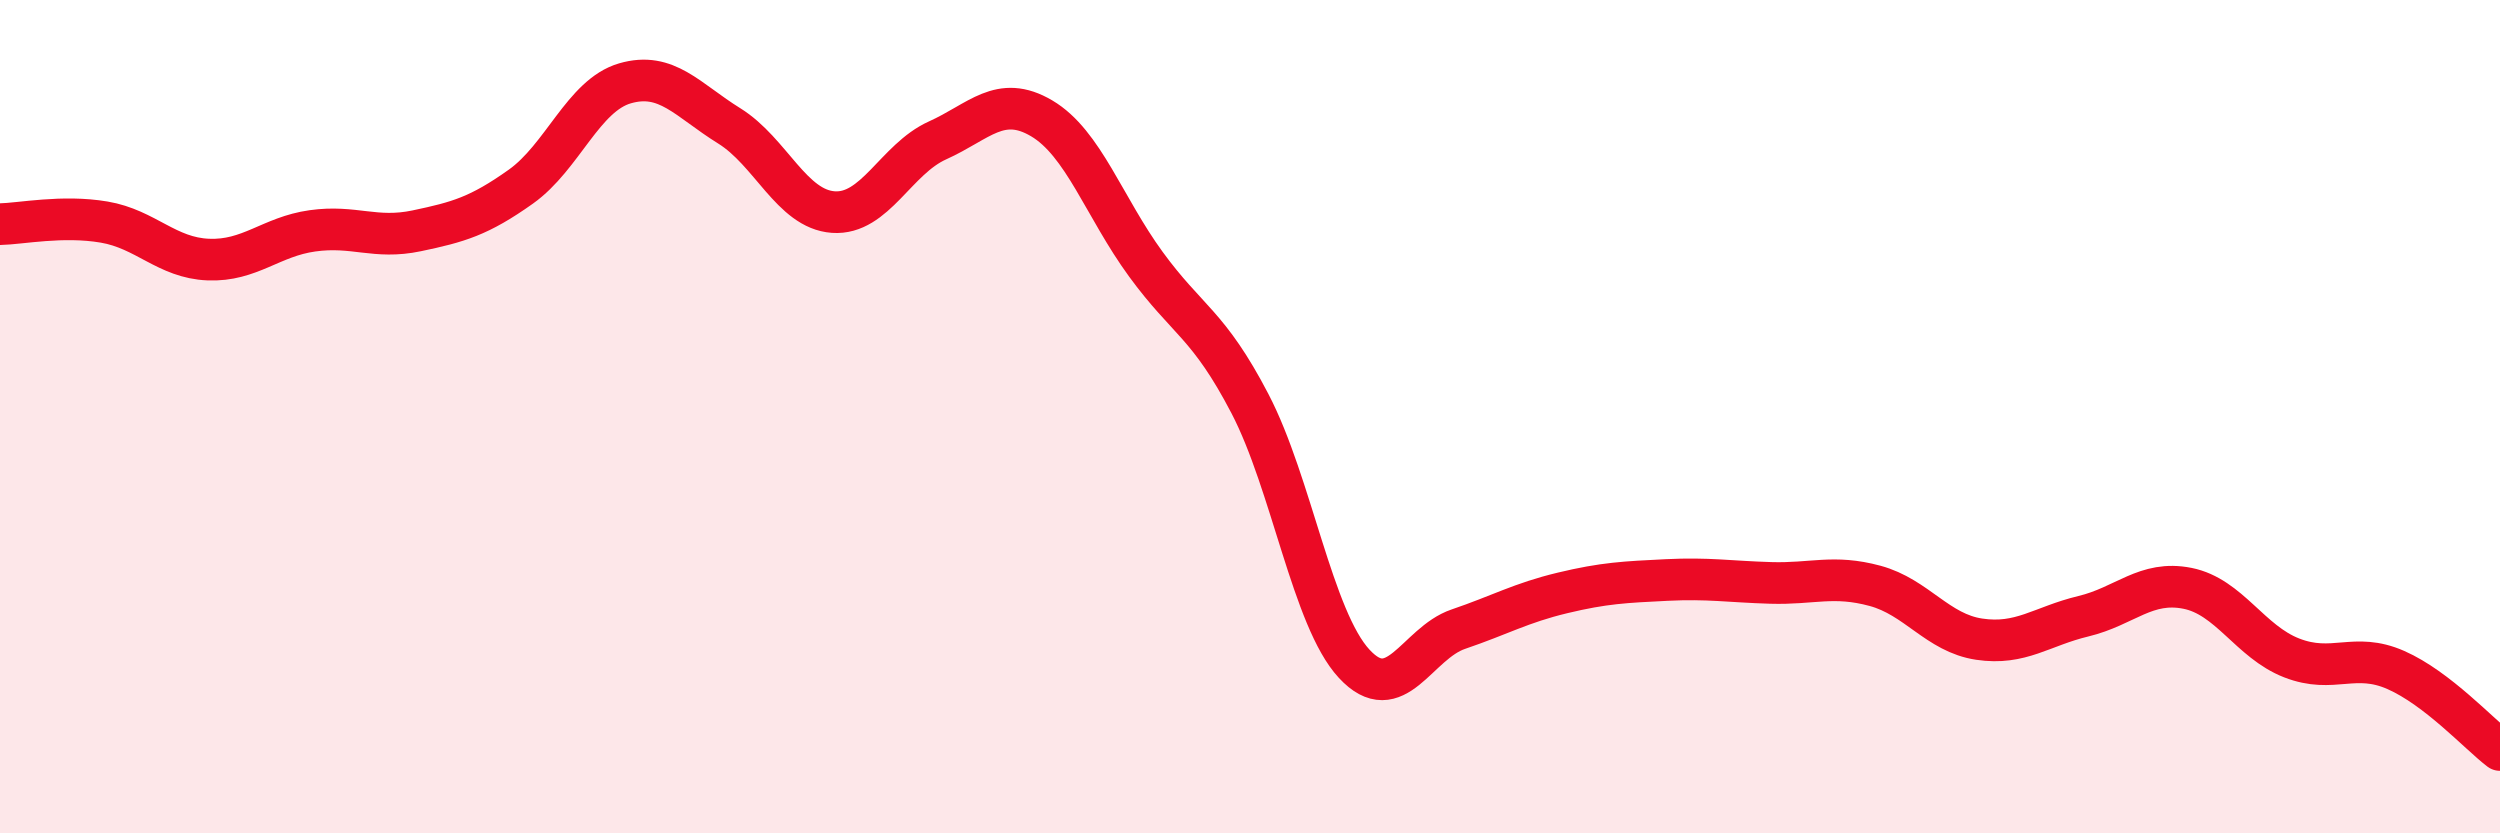 
    <svg width="60" height="20" viewBox="0 0 60 20" xmlns="http://www.w3.org/2000/svg">
      <path
        d="M 0,5.38 C 0.5,5.37 1.5,5.16 2.5,5.33 C 3.5,5.5 4,6.19 5,6.23 C 6,6.27 6.5,5.68 7.5,5.54 C 8.5,5.4 9,5.75 10,5.54 C 11,5.33 11.5,5.19 12.5,4.48 C 13.5,3.77 14,2.29 15,2 C 16,1.71 16.5,2.4 17.5,3.02 C 18.5,3.64 19,5.02 20,5.09 C 21,5.16 21.5,3.82 22.5,3.37 C 23.5,2.92 24,2.25 25,2.84 C 26,3.43 26.5,4.97 27.5,6.34 C 28.5,7.71 29,7.77 30,9.69 C 31,11.61 31.5,14.85 32.5,15.93 C 33.5,17.01 34,15.44 35,15.1 C 36,14.76 36.5,14.47 37.5,14.23 C 38.5,13.99 39,13.97 40,13.92 C 41,13.87 41.5,13.96 42.5,13.99 C 43.5,14.02 44,13.79 45,14.06 C 46,14.33 46.5,15.19 47.5,15.34 C 48.5,15.49 49,15.03 50,14.79 C 51,14.55 51.5,13.92 52.5,14.12 C 53.5,14.32 54,15.4 55,15.79 C 56,16.18 56.5,15.64 57.5,16.08 C 58.5,16.52 59.5,17.62 60,18L60 20L0 20Z"
        fill="#EB0A25"
        opacity="0.1"
        stroke-linecap="round"
        stroke-linejoin="round"
      />
      <path
        d="M 0,5.38 C 0.5,5.37 1.5,5.16 2.5,5.33 C 3.5,5.5 4,6.19 5,6.23 C 6,6.27 6.5,5.68 7.5,5.54 C 8.5,5.4 9,5.75 10,5.54 C 11,5.33 11.5,5.19 12.5,4.48 C 13.5,3.77 14,2.29 15,2 C 16,1.71 16.5,2.4 17.5,3.02 C 18.5,3.64 19,5.02 20,5.09 C 21,5.16 21.5,3.82 22.5,3.37 C 23.5,2.92 24,2.25 25,2.84 C 26,3.43 26.5,4.97 27.5,6.34 C 28.5,7.71 29,7.77 30,9.69 C 31,11.61 31.5,14.85 32.5,15.93 C 33.5,17.01 34,15.44 35,15.1 C 36,14.76 36.5,14.47 37.5,14.23 C 38.5,13.99 39,13.97 40,13.92 C 41,13.87 41.5,13.96 42.5,13.99 C 43.5,14.02 44,13.79 45,14.06 C 46,14.33 46.5,15.19 47.5,15.34 C 48.5,15.49 49,15.03 50,14.79 C 51,14.55 51.5,13.92 52.5,14.12 C 53.5,14.32 54,15.4 55,15.79 C 56,16.18 56.5,15.64 57.5,16.08 C 58.5,16.52 59.5,17.62 60,18"
        stroke="#EB0A25"
        stroke-width="1"
        fill="none"
        stroke-linecap="round"
        stroke-linejoin="round"
      />
    </svg>
  